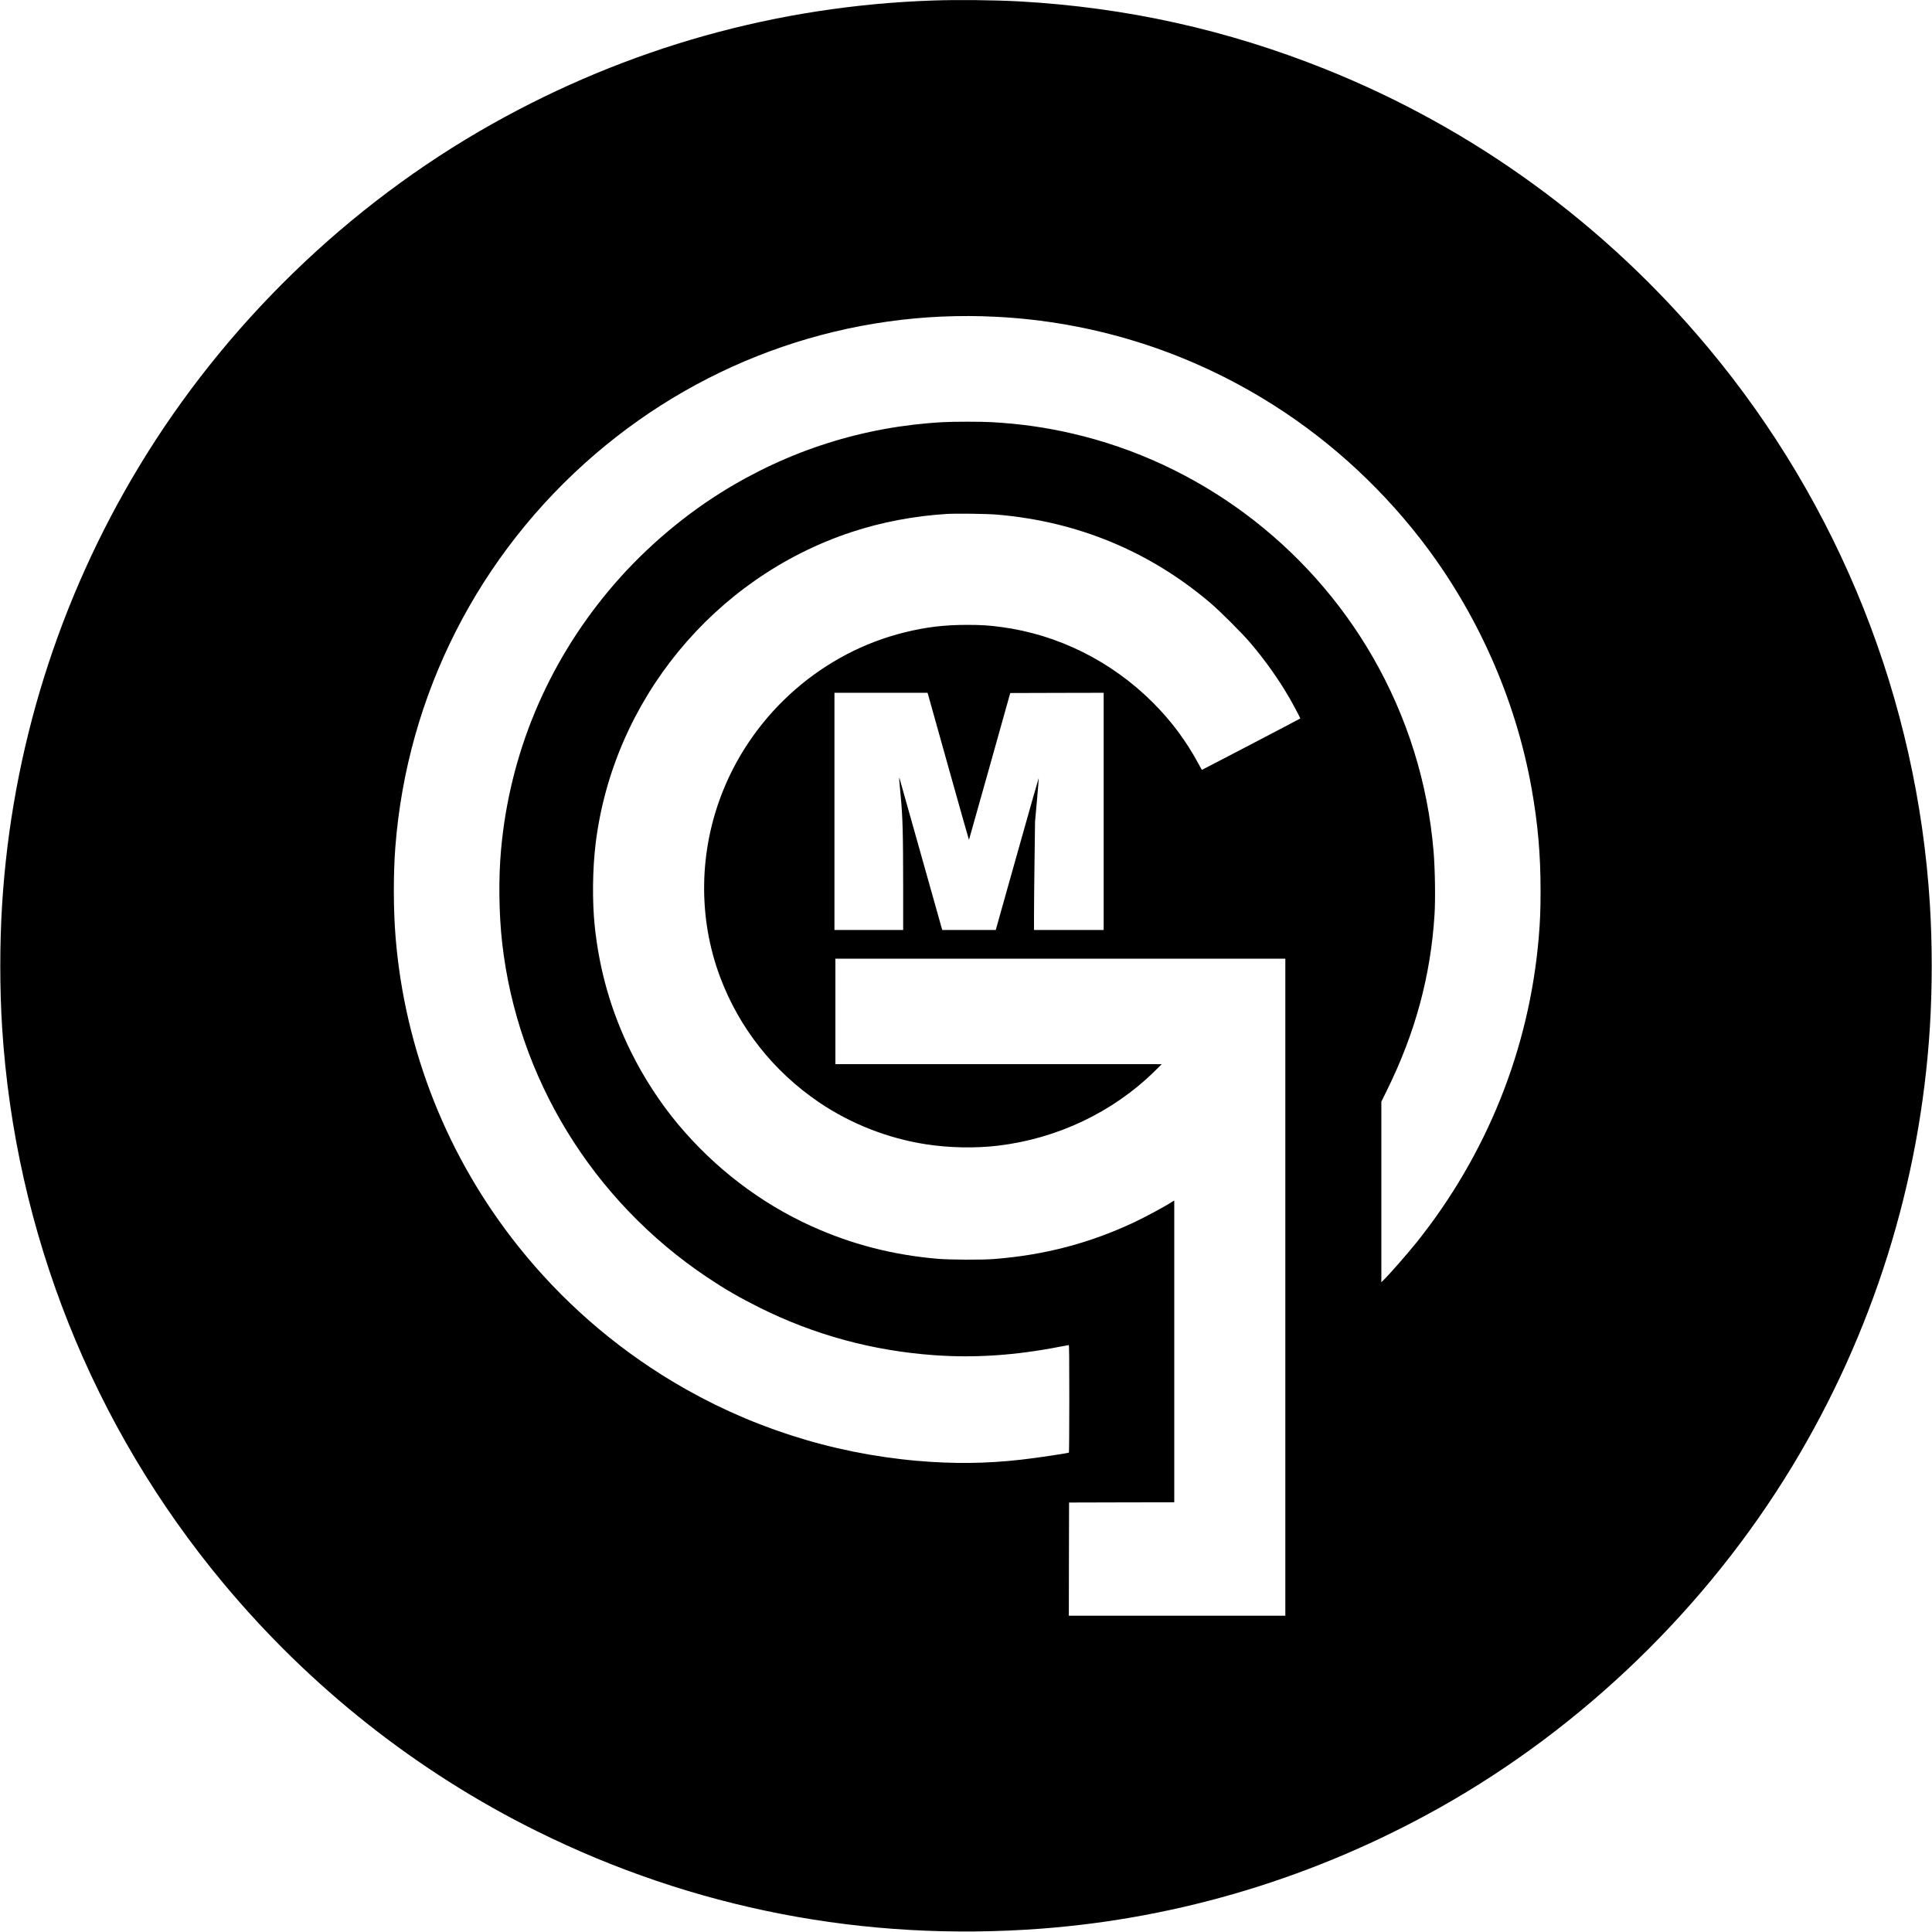 <?xml version="1.0" standalone="no"?>
<!DOCTYPE svg PUBLIC "-//W3C//DTD SVG 20010904//EN"
 "http://www.w3.org/TR/2001/REC-SVG-20010904/DTD/svg10.dtd">
<svg version="1.0" xmlns="http://www.w3.org/2000/svg"
 width="4105pt" height="4105pt" viewBox="0 0 4105 4105"
 preserveAspectRatio="xMidYMid meet">
<g transform="translate(0,4105) scale(0.1,-0.1)"
fill="#000000" stroke="none">
<path d="M19815 41039 c-3304 -114 -6481 -1005 -9365 -2627 -3050 -1715 -5676
-4263 -7493 -7270 -1710 -2828 -2707 -6017 -2912 -9307 -52 -840 -52 -1786 0
-2615 275 -4347 1917 -8471 4705 -11815 1838 -2205 4103 -3996 6650 -5259
3331 -1652 6970 -2357 10720 -2075 2964 223 5853 1101 8480 2577 3036 1706
5663 4250 7477 7242 1719 2836 2722 6035 2928 9335 52 840 52 1770 0 2610
-270 4340 -1916 8475 -4705 11820 -2193 2630 -4980 4660 -8135 5924 -2092 839
-4236 1314 -6500 1441 -527 29 -1322 38 -1850 19z m1355 -6720 c2010 -103
3938 -694 5660 -1734 1278 -772 2413 -1783 3342 -2975 1203 -1546 2032 -3405
2372 -5321 132 -744 189 -1392 189 -2159 0 -416 -9 -649 -39 -1000 -200 -2366
-1103 -4616 -2601 -6485 -200 -249 -600 -704 -712 -809 l-31 -30 0 1918 0
1918 119 242 c600 1215 929 2427 1011 3731 21 330 11 970 -20 1345 -123 1461
-560 2858 -1293 4131 -1381 2398 -3713 4132 -6386 4748 -567 131 -1096 206
-1706 241 -223 13 -811 13 -1045 0 -1688 -94 -3282 -601 -4719 -1501 -879
-551 -1714 -1282 -2381 -2084 -1315 -1579 -2102 -3475 -2284 -5500 -55 -606
-46 -1360 24 -1980 324 -2868 1919 -5472 4351 -7101 381 -255 684 -431 1119
-648 1169 -582 2402 -917 3720 -1011 861 -61 1725 -2 2660 181 96 18 181 34
188 34 9 0 12 -235 12 -1139 0 -627 -4 -1142 -8 -1145 -24 -14 -690 -114
-1012 -150 -732 -84 -1452 -92 -2210 -25 -1848 162 -3618 736 -5200 1686
-1257 756 -2361 1722 -3276 2869 -1509 1891 -2414 4174 -2609 6574 -47 581
-49 1338 -5 1910 249 3236 1770 6227 4249 8353 2373 2036 5412 3076 8521 2916z
m20 -4204 c1705 -145 3235 -778 4526 -1875 204 -173 681 -649 854 -854 314
-369 594 -764 827 -1166 78 -134 235 -431 231 -436 -8 -8 -2090 -1095 -2092
-1092 -2 2 -35 64 -76 138 -260 481 -574 901 -958 1286 -883 885 -2024 1453
-3239 1613 -257 34 -420 44 -713 44 -483 0 -872 -46 -1328 -159 -1730 -425
-3188 -1696 -3859 -3364 -514 -1274 -536 -2697 -62 -3961 404 -1078 1128
-1997 2092 -2654 675 -460 1472 -774 2287 -899 489 -75 1036 -86 1515 -30
1263 148 2448 710 3335 1581 l155 152 -3467 1 -3468 0 0 1120 0 1120 4780 0
4780 0 0 -6980 0 -6980 -2300 0 -2300 0 2 1203 3 1202 1118 3 1117 2 0 3205 0
3206 -22 -12 c-13 -7 -34 -20 -48 -29 -107 -73 -542 -308 -778 -419 -956 -449
-1911 -699 -2992 -783 -250 -19 -926 -16 -1180 5 -961 82 -1836 308 -2688 694
-1084 490 -2061 1237 -2839 2170 -382 458 -729 993 -998 1538 -418 846 -672
1732 -769 2675 -54 523 -46 1201 19 1740 371 3045 2516 5658 5439 6625 641
211 1326 342 2026 385 210 12 851 4 1070 -15z m-1468 -3832 c8 -27 205 -731
438 -1565 234 -834 426 -1515 428 -1513 2 1 200 704 440 1561 l437 1559 993 3
992 2 0 -2520 0 -2520 -740 0 -740 0 0 318 c0 174 5 693 11 1152 l11 835 42
463 c23 254 39 462 36 462 -3 0 -209 -727 -459 -1615 l-454 -1615 -568 0 -568
0 -20 68 c-11 37 -214 758 -451 1602 -237 844 -433 1541 -436 1549 -15 43 -10
-30 21 -350 45 -454 54 -791 55 -1981 l0 -888 -730 0 -730 0 0 2520 0 2520
989 0 989 0 14 -47z"/>
</g>
</svg>
